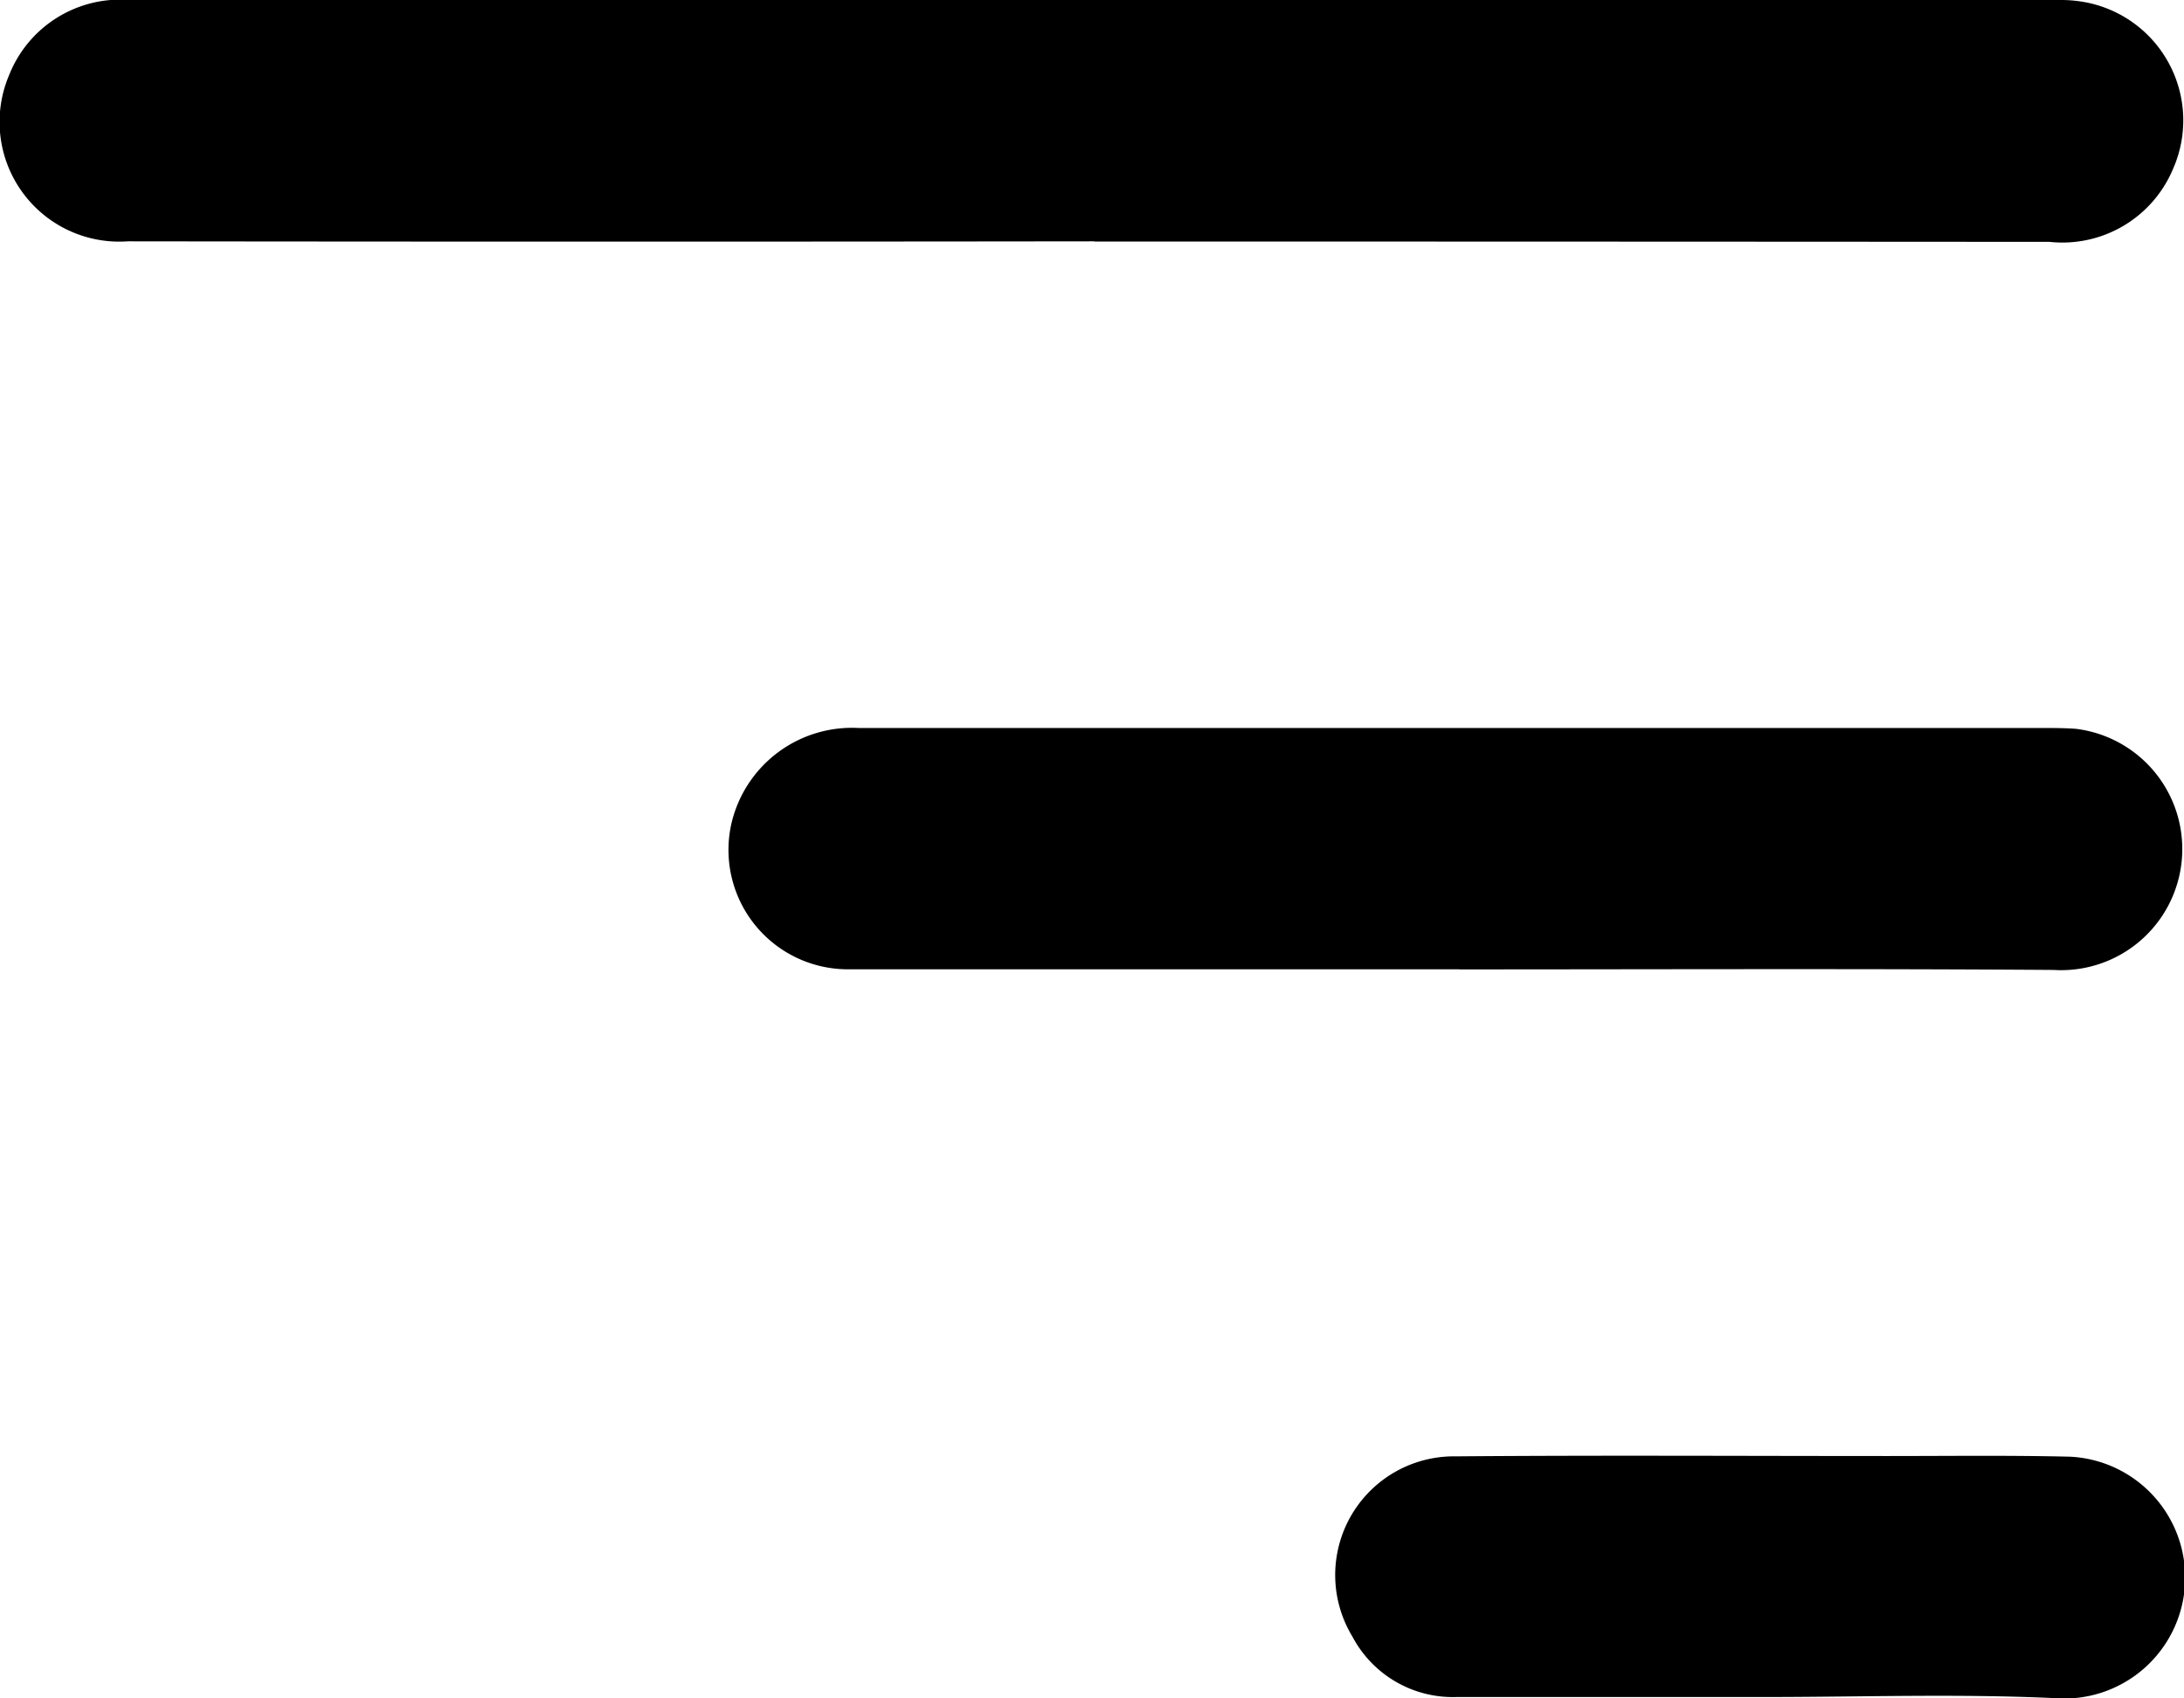 <svg id="Group_2" data-name="Group 2" xmlns="http://www.w3.org/2000/svg" xmlns:xlink="http://www.w3.org/1999/xlink" width="33.117" height="25.755" viewBox="0 0 33.117 25.755">
  <defs>
    <clipPath id="clip-path">
      <rect id="Rectangle_2" data-name="Rectangle 2" width="33.117" height="25.755"/>
    </clipPath>
  </defs>
  <g id="Group_1" data-name="Group 1" clip-path="url(#clip-path)">
    <path id="Path_1" data-name="Path 1" d="M16.694,3.664q7.243,0,14.486.005a1.819,1.819,0,0,0,1.871-1.1A1.823,1.823,0,0,0,31.591.015C31.476,0,31.361,0,31.246,0Q16.652,0,2.058,0A1.812,1.812,0,0,0,.24,1.143a1.815,1.815,0,0,0,1.8,2.518q7.329.009,14.659,0" transform="translate(-0.103 -0.001)"/>
    <path id="Path_2" data-name="Path 2" d="M11.08,99.413c3,0,6.007-.013,9.01.008a1.837,1.837,0,0,0,.336-3.657c-.129-.009-.258-.012-.388-.012q-9.032,0-18.063,0A1.877,1.877,0,0,0,.034,97.232a1.811,1.811,0,0,0,1.735,2.179q2.177,0,4.354,0H11.08" transform="translate(11.05 -84.711)"/>
    <path id="Path_3" data-name="Path 3" d="M6.513,195.206c1.466,0,2.935-.051,4.4.016a1.835,1.835,0,1,0,.246-3.661c-.92-.022-1.84-.01-2.76-.01-2.185,0-4.37-.013-6.555.005A1.8,1.8,0,0,0,.28,194.289a1.722,1.722,0,0,0,1.576.917q2.329,0,4.657,0" transform="translate(20.227 -169.469)"/>
  </g>
</svg>
